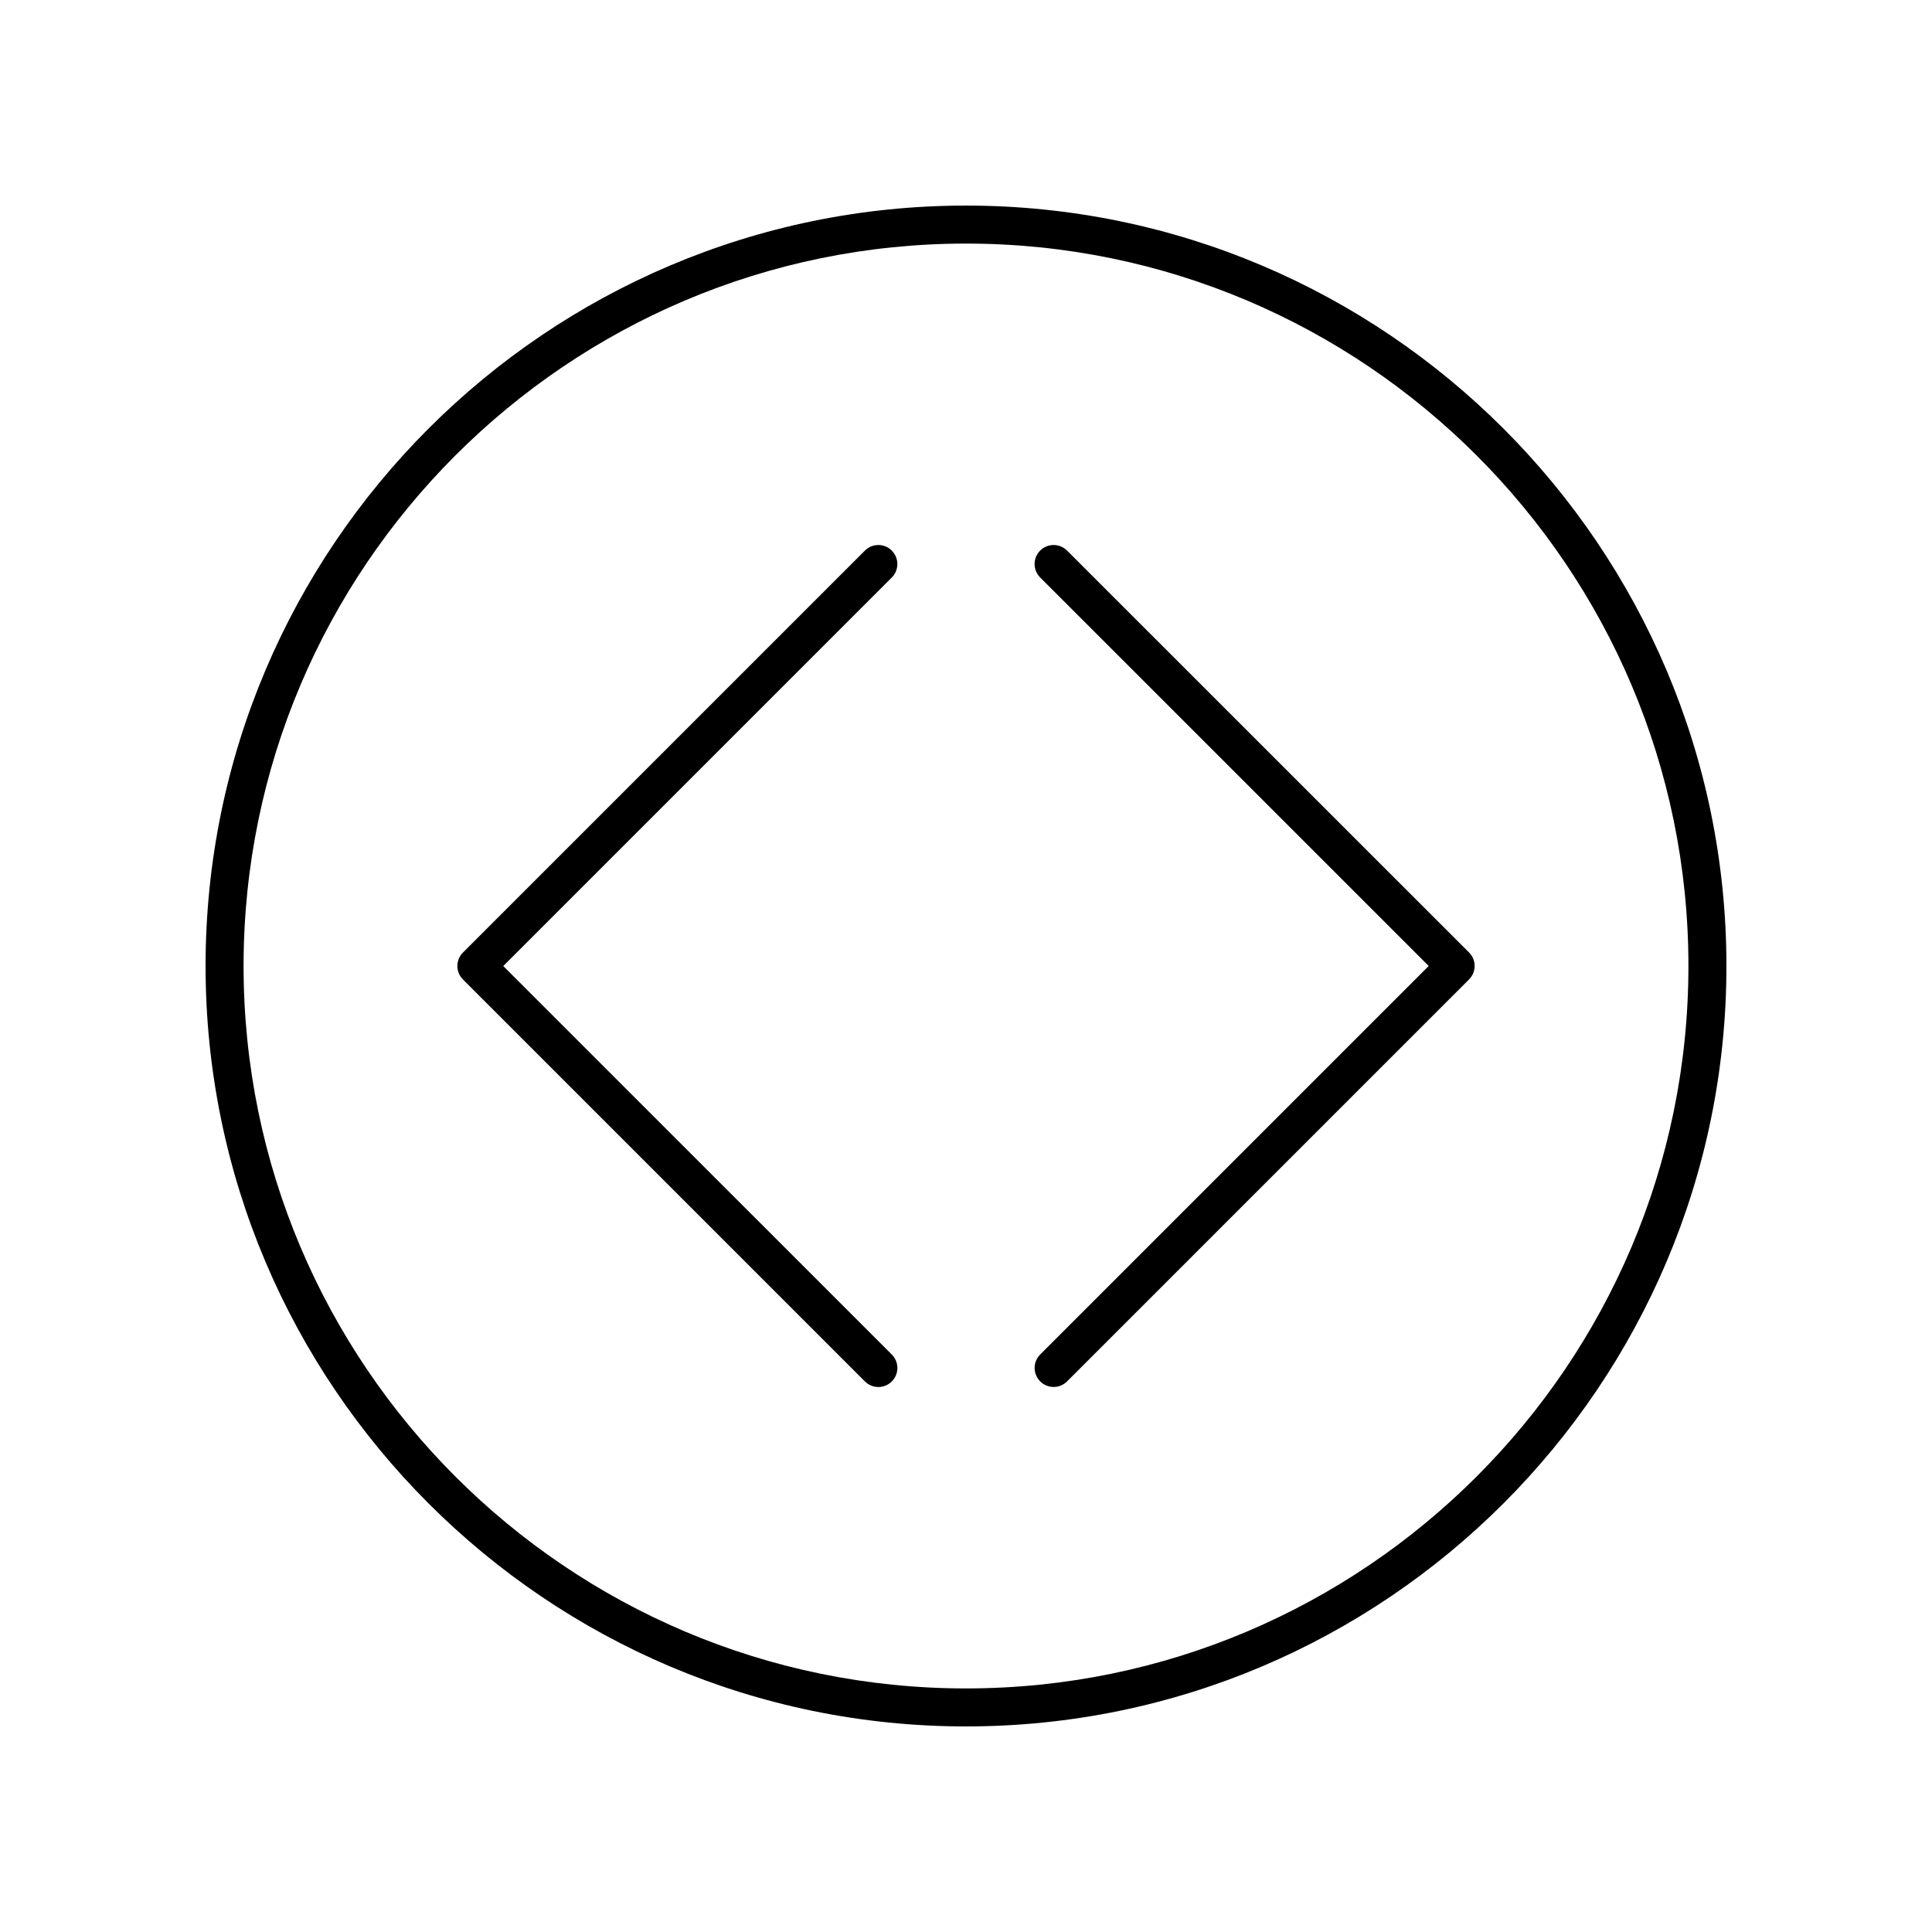 <?xml version="1.0" encoding="UTF-8"?>
<!-- Uploaded to: ICON Repo, www.svgrepo.com, Generator: ICON Repo Mixer Tools -->
<svg fill="#000000" width="800px" height="800px" version="1.1" viewBox="144 144 512 512" xmlns="http://www.w3.org/2000/svg">
 <g>
  <path d="m426.78 289.91c-1.969-1.969-5.156-1.969-7.125 0s-1.969 5.156 0 7.125l102.97 102.96-102.96 102.96c-1.969 1.969-1.969 5.156 0 7.125 0.984 0.984 2.273 1.477 3.562 1.477 1.289 0 2.578-0.492 3.562-1.477l106.53-106.53c1.969-1.969 1.969-5.156 0-7.125z"/>
  <path d="m380.34 289.91c-1.969-1.969-5.156-1.969-7.125 0l-106.53 106.53c-1.969 1.969-1.969 5.156 0 7.125l106.53 106.53c0.984 0.984 2.273 1.477 3.562 1.477 1.289 0 2.578-0.492 3.562-1.477 1.969-1.969 1.969-5.156 0-7.125l-102.97-102.96 102.96-102.96c1.969-1.973 1.969-5.16 0.004-7.125z"/>
  <path d="m400 198.48c-111.12 0-201.52 90.402-201.52 201.52s90.406 201.52 201.52 201.52 201.52-90.402 201.52-201.52-90.406-201.52-201.52-201.52zm0 392.97c-105.56 0-191.45-85.883-191.45-191.45 0-105.56 85.883-191.45 191.45-191.45 105.56 0 191.45 85.883 191.45 191.45-0.004 105.57-85.887 191.45-191.45 191.45z"/>
 </g>
</svg>